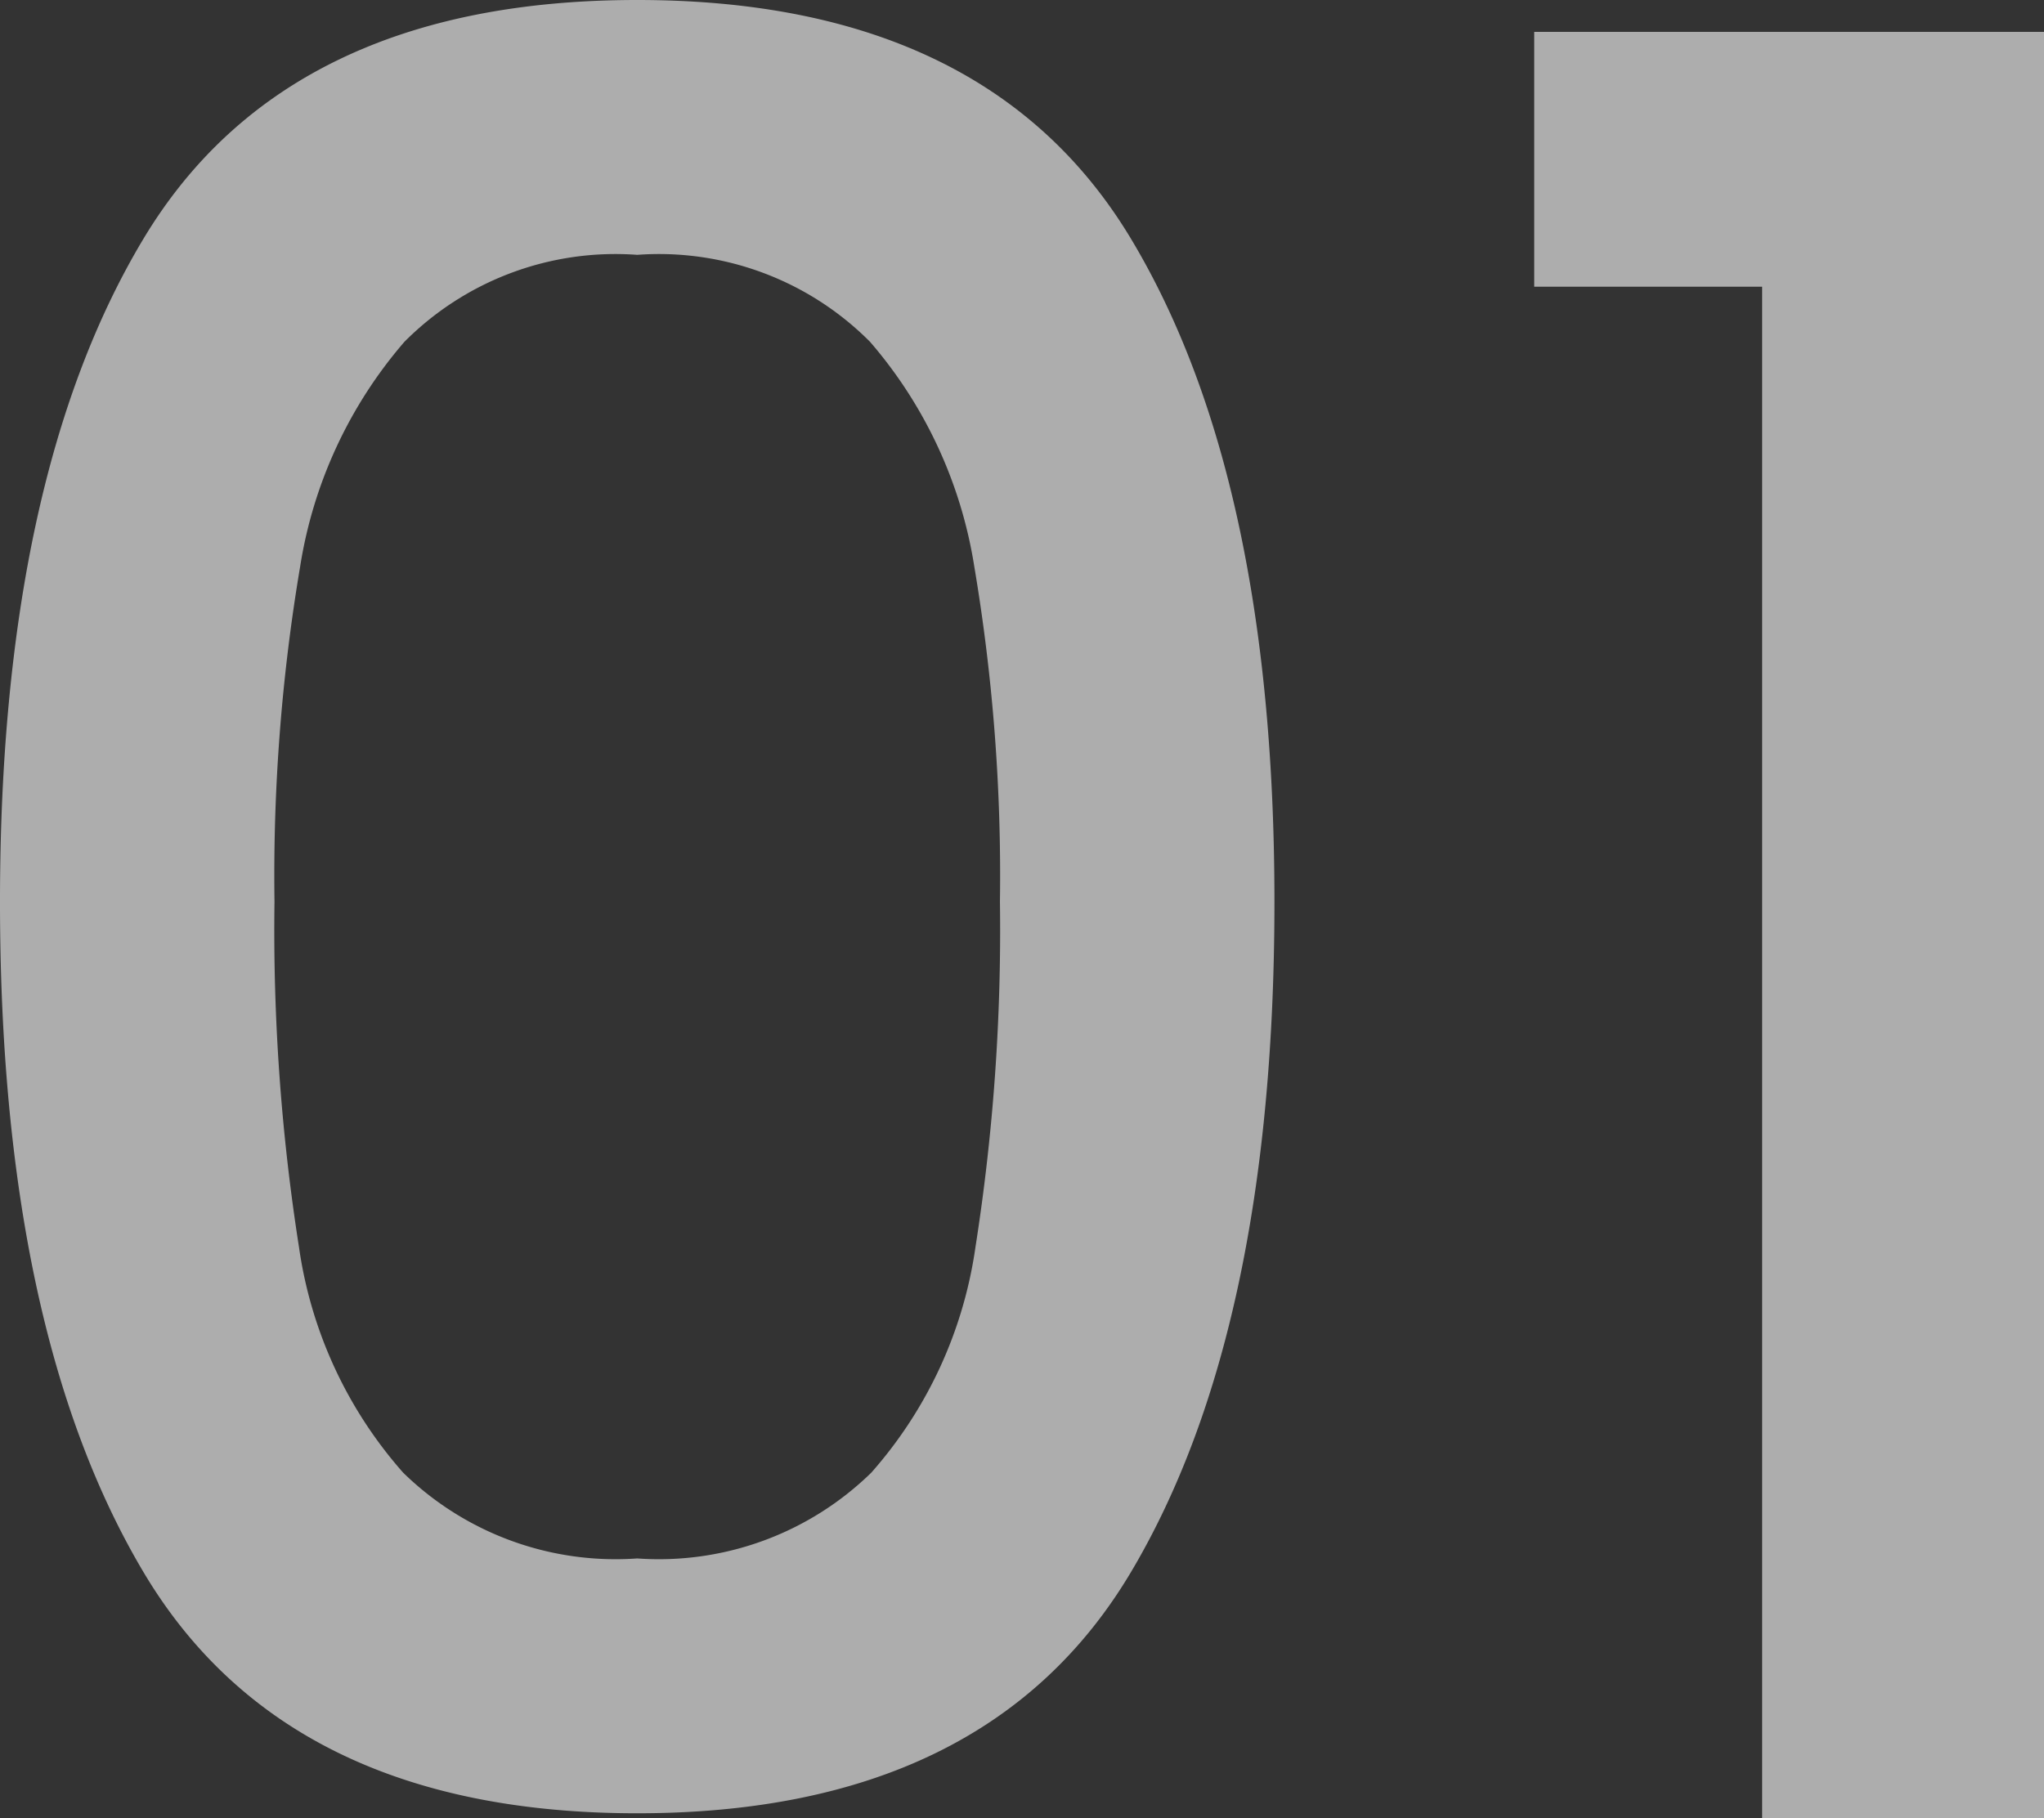 <svg xmlns="http://www.w3.org/2000/svg" width="50.04" height="44.52" viewBox="0 0 50.04 44.52">
  <rect x="0" y="0" width="50.04" height="44.52" fill="#333333" stroke="none"/>
  <path id="パス_68991" data-name="パス 68991" d="M3.6-22.44q0-10.38,3.51-16.23T19.2-44.52q8.58,0,12.09,5.85T34.8-22.44q0,10.5-3.51,16.41T19.2-.12q-8.58,0-12.09-5.91T3.6-22.44Zm24.48,0a45.492,45.492,0,0,0-.63-8.22,11.041,11.041,0,0,0-2.55-5.49,7.284,7.284,0,0,0-5.7-2.13,7.284,7.284,0,0,0-5.7,2.13,11.041,11.041,0,0,0-2.55,5.49,45.492,45.492,0,0,0-.63,8.22,50.092,50.092,0,0,0,.6,8.46,10.586,10.586,0,0,0,2.55,5.52,7.44,7.44,0,0,0,5.73,2.1,7.44,7.44,0,0,0,5.73-2.1,10.586,10.586,0,0,0,2.55-5.52A50.092,50.092,0,0,0,28.08-22.44ZM41.16-37.5v-6.24H53.64V0h-6.9V-37.5Z" transform="translate(-3.6 44.52)" fill="#fff" opacity="0.6"/>
</svg>
